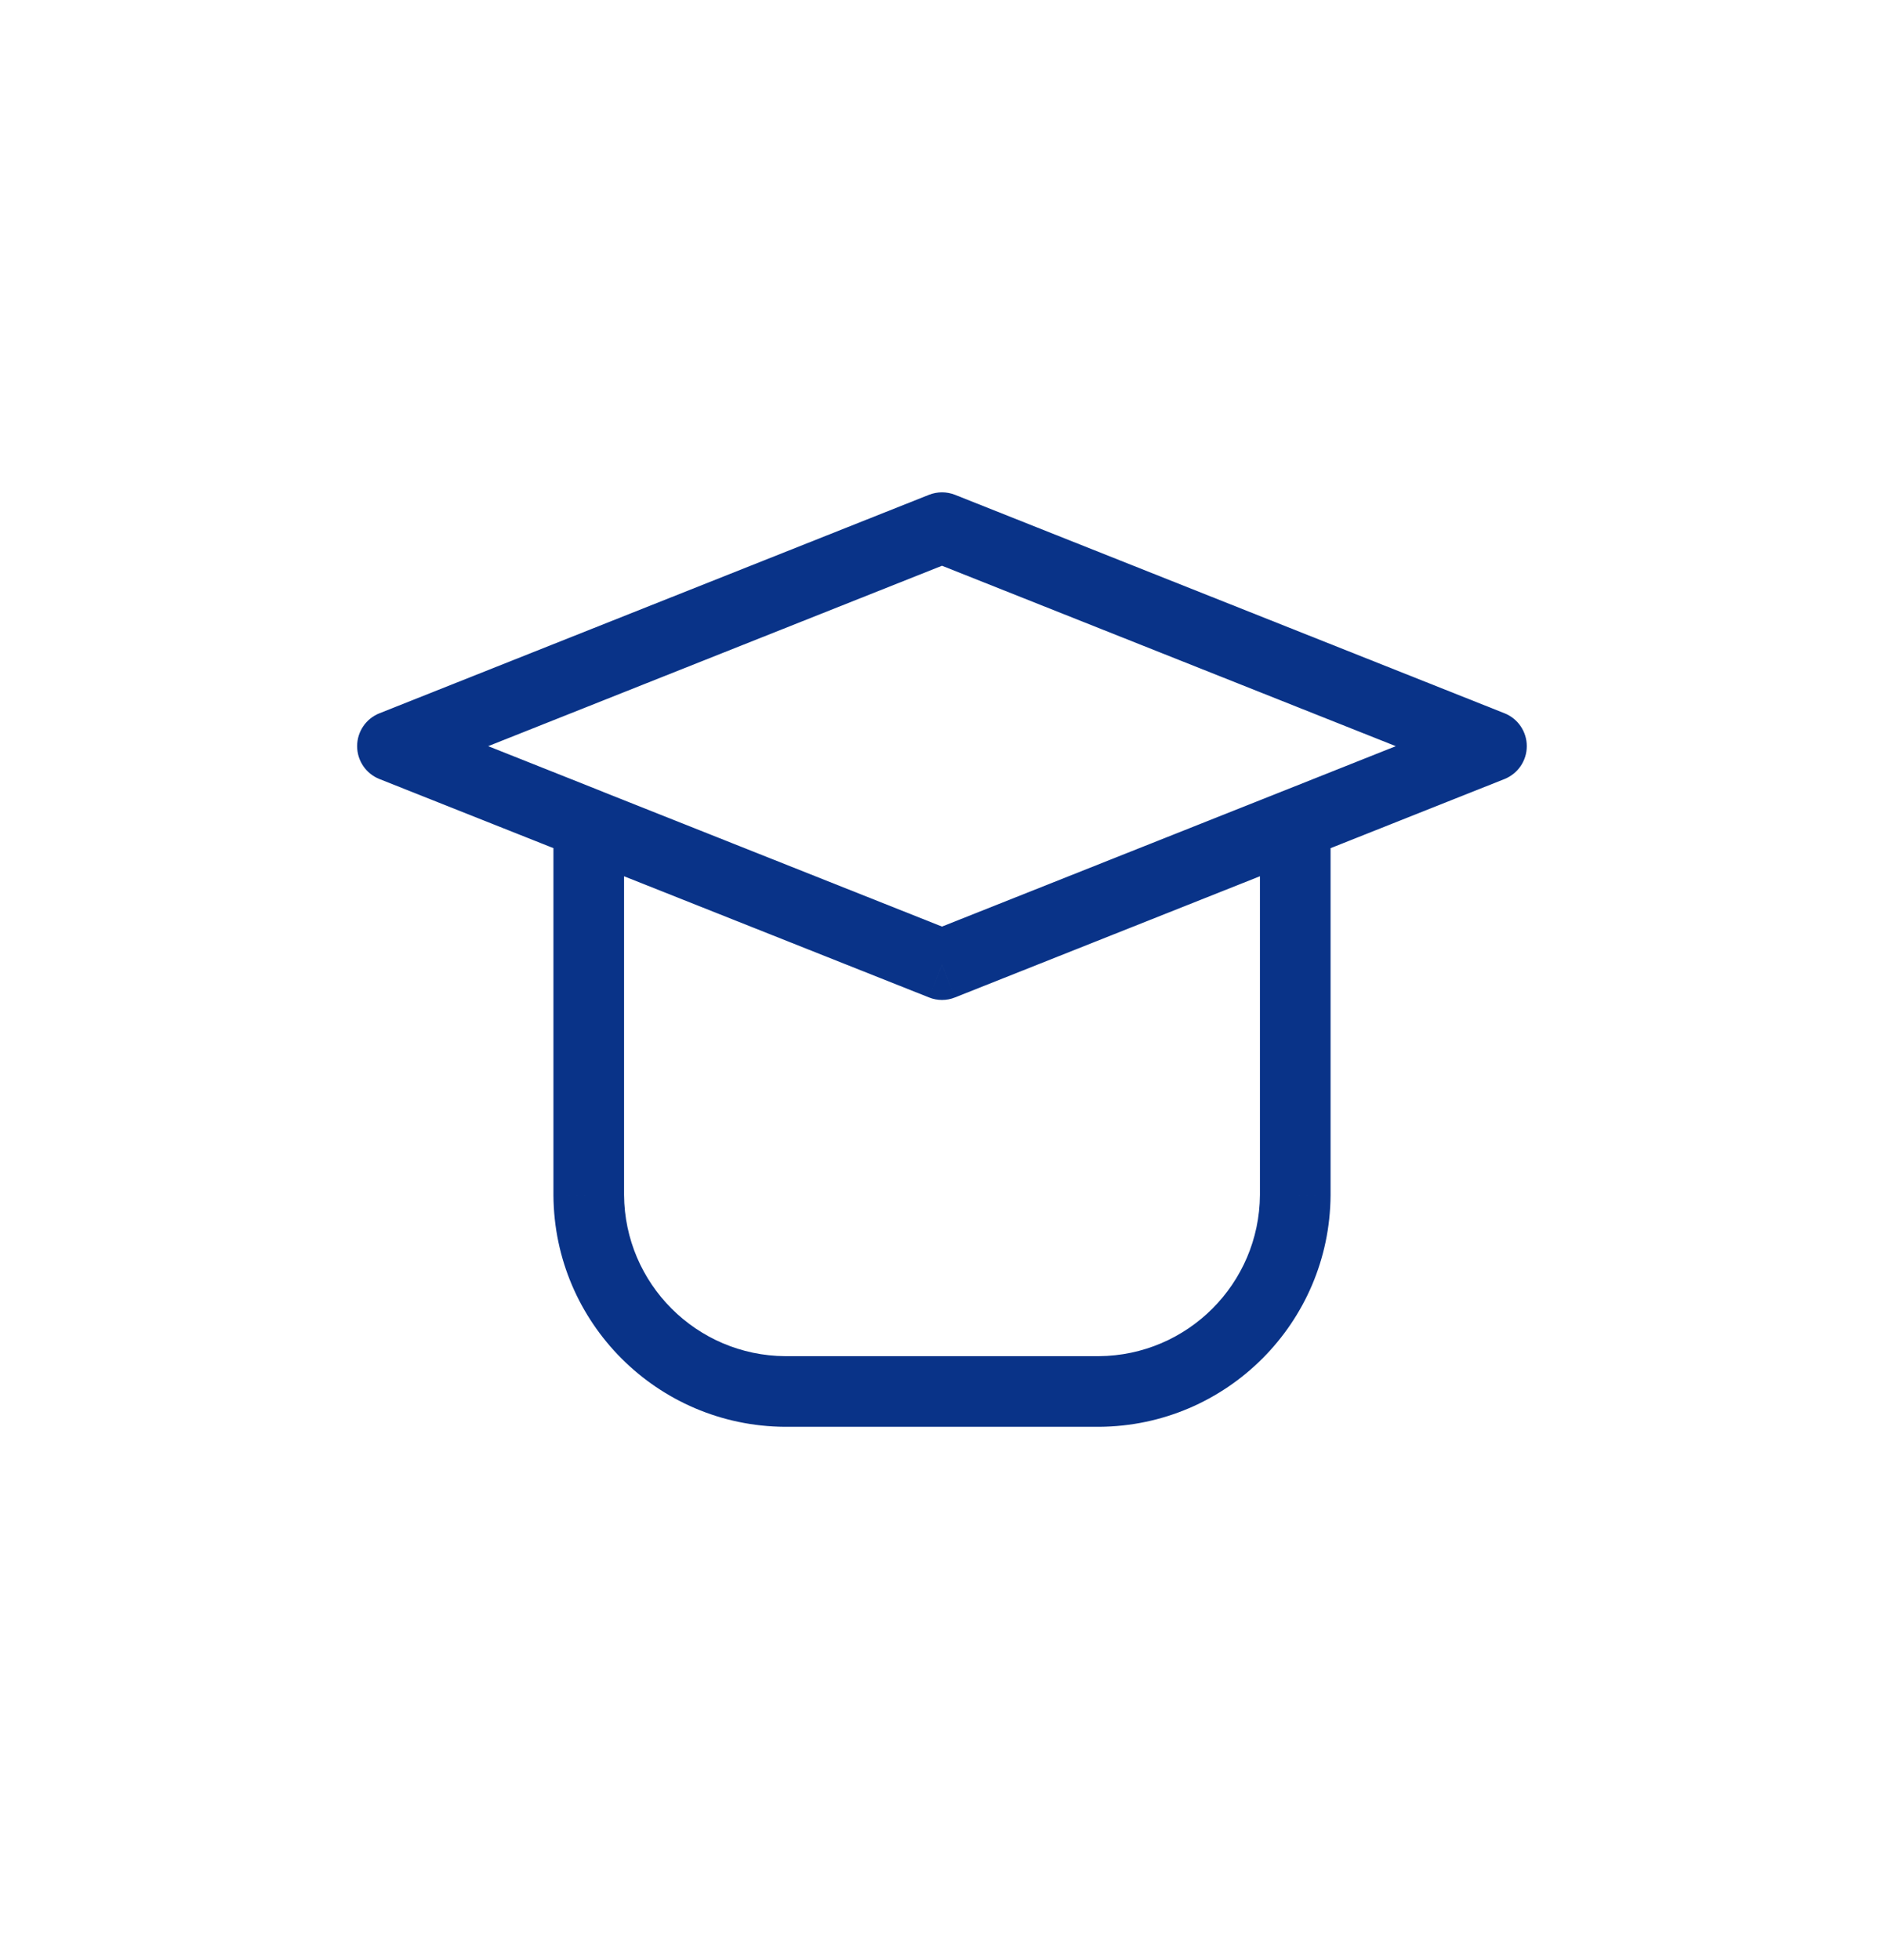 <?xml version="1.0" encoding="UTF-8"?> <svg xmlns="http://www.w3.org/2000/svg" width="25" height="26" viewBox="0 0 25 26" fill="none"><path d="M8.281 10.932C8.281 10.674 8.071 10.464 7.812 10.464C7.554 10.464 7.344 10.674 7.344 10.932H8.281ZM7.812 15.854H7.344L7.344 15.857L7.812 15.854ZM10.417 18.458L10.414 18.927H10.417V18.458ZM14.583 18.458V18.927H14.586L14.583 18.458ZM17.188 15.854L17.656 15.857V15.854H17.188ZM17.656 10.932C17.656 10.674 17.446 10.464 17.188 10.464C16.929 10.464 16.719 10.674 16.719 10.932H17.656ZM7.639 11.368C7.88 11.463 8.152 11.346 8.248 11.105C8.343 10.865 8.226 10.592 7.985 10.497L7.639 11.368ZM5.208 9.898L5.035 9.462C4.856 9.533 4.739 9.706 4.739 9.898C4.739 10.09 4.856 10.263 5.035 10.334L5.208 9.898ZM12.5 7L12.673 6.564C12.562 6.52 12.438 6.52 12.327 6.564L12.5 7ZM19.791 9.898L19.965 10.334C20.143 10.262 20.26 10.09 20.26 9.898C20.26 9.706 20.143 9.533 19.965 9.462L19.791 9.898ZM17.014 10.498C16.773 10.593 16.656 10.866 16.752 11.107C16.847 11.347 17.12 11.465 17.36 11.369L17.014 10.498ZM7.986 10.498C7.745 10.402 7.472 10.52 7.377 10.76C7.281 11.001 7.399 11.273 7.639 11.369L7.986 10.498ZM12.5 12.796L12.327 13.231C12.438 13.276 12.562 13.276 12.673 13.231L12.5 12.796ZM17.36 11.369C17.601 11.273 17.719 11.001 17.623 10.76C17.527 10.52 17.255 10.402 17.014 10.498L17.36 11.369ZM7.344 10.932L7.344 15.854H8.281V10.932H7.344ZM7.344 15.857C7.354 17.548 8.723 18.916 10.414 18.927L10.42 17.99C9.242 17.982 8.289 17.029 8.281 15.851L7.344 15.857ZM10.417 18.927H14.583V17.99H10.417V18.927ZM14.586 18.927C16.277 18.916 17.645 17.548 17.656 15.857L16.719 15.851C16.711 17.029 15.758 17.982 14.58 17.99L14.586 18.927ZM17.656 15.854V10.932H16.719V15.854H17.656ZM7.985 10.497L5.381 9.462L5.035 10.334L7.639 11.368L7.985 10.497ZM5.381 10.334L12.673 7.436L12.327 6.564L5.035 9.462L5.381 10.334ZM12.327 7.436L19.618 10.334L19.965 9.462L12.673 6.564L12.327 7.436ZM19.618 9.462L17.014 10.498L17.36 11.369L19.965 10.334L19.618 9.462ZM7.639 11.369L12.327 13.231L12.673 12.36L7.986 10.498L7.639 11.369ZM12.673 13.231L17.36 11.369L17.014 10.498L12.327 12.36L12.673 13.231Z" fill="#093388"></path></svg> 